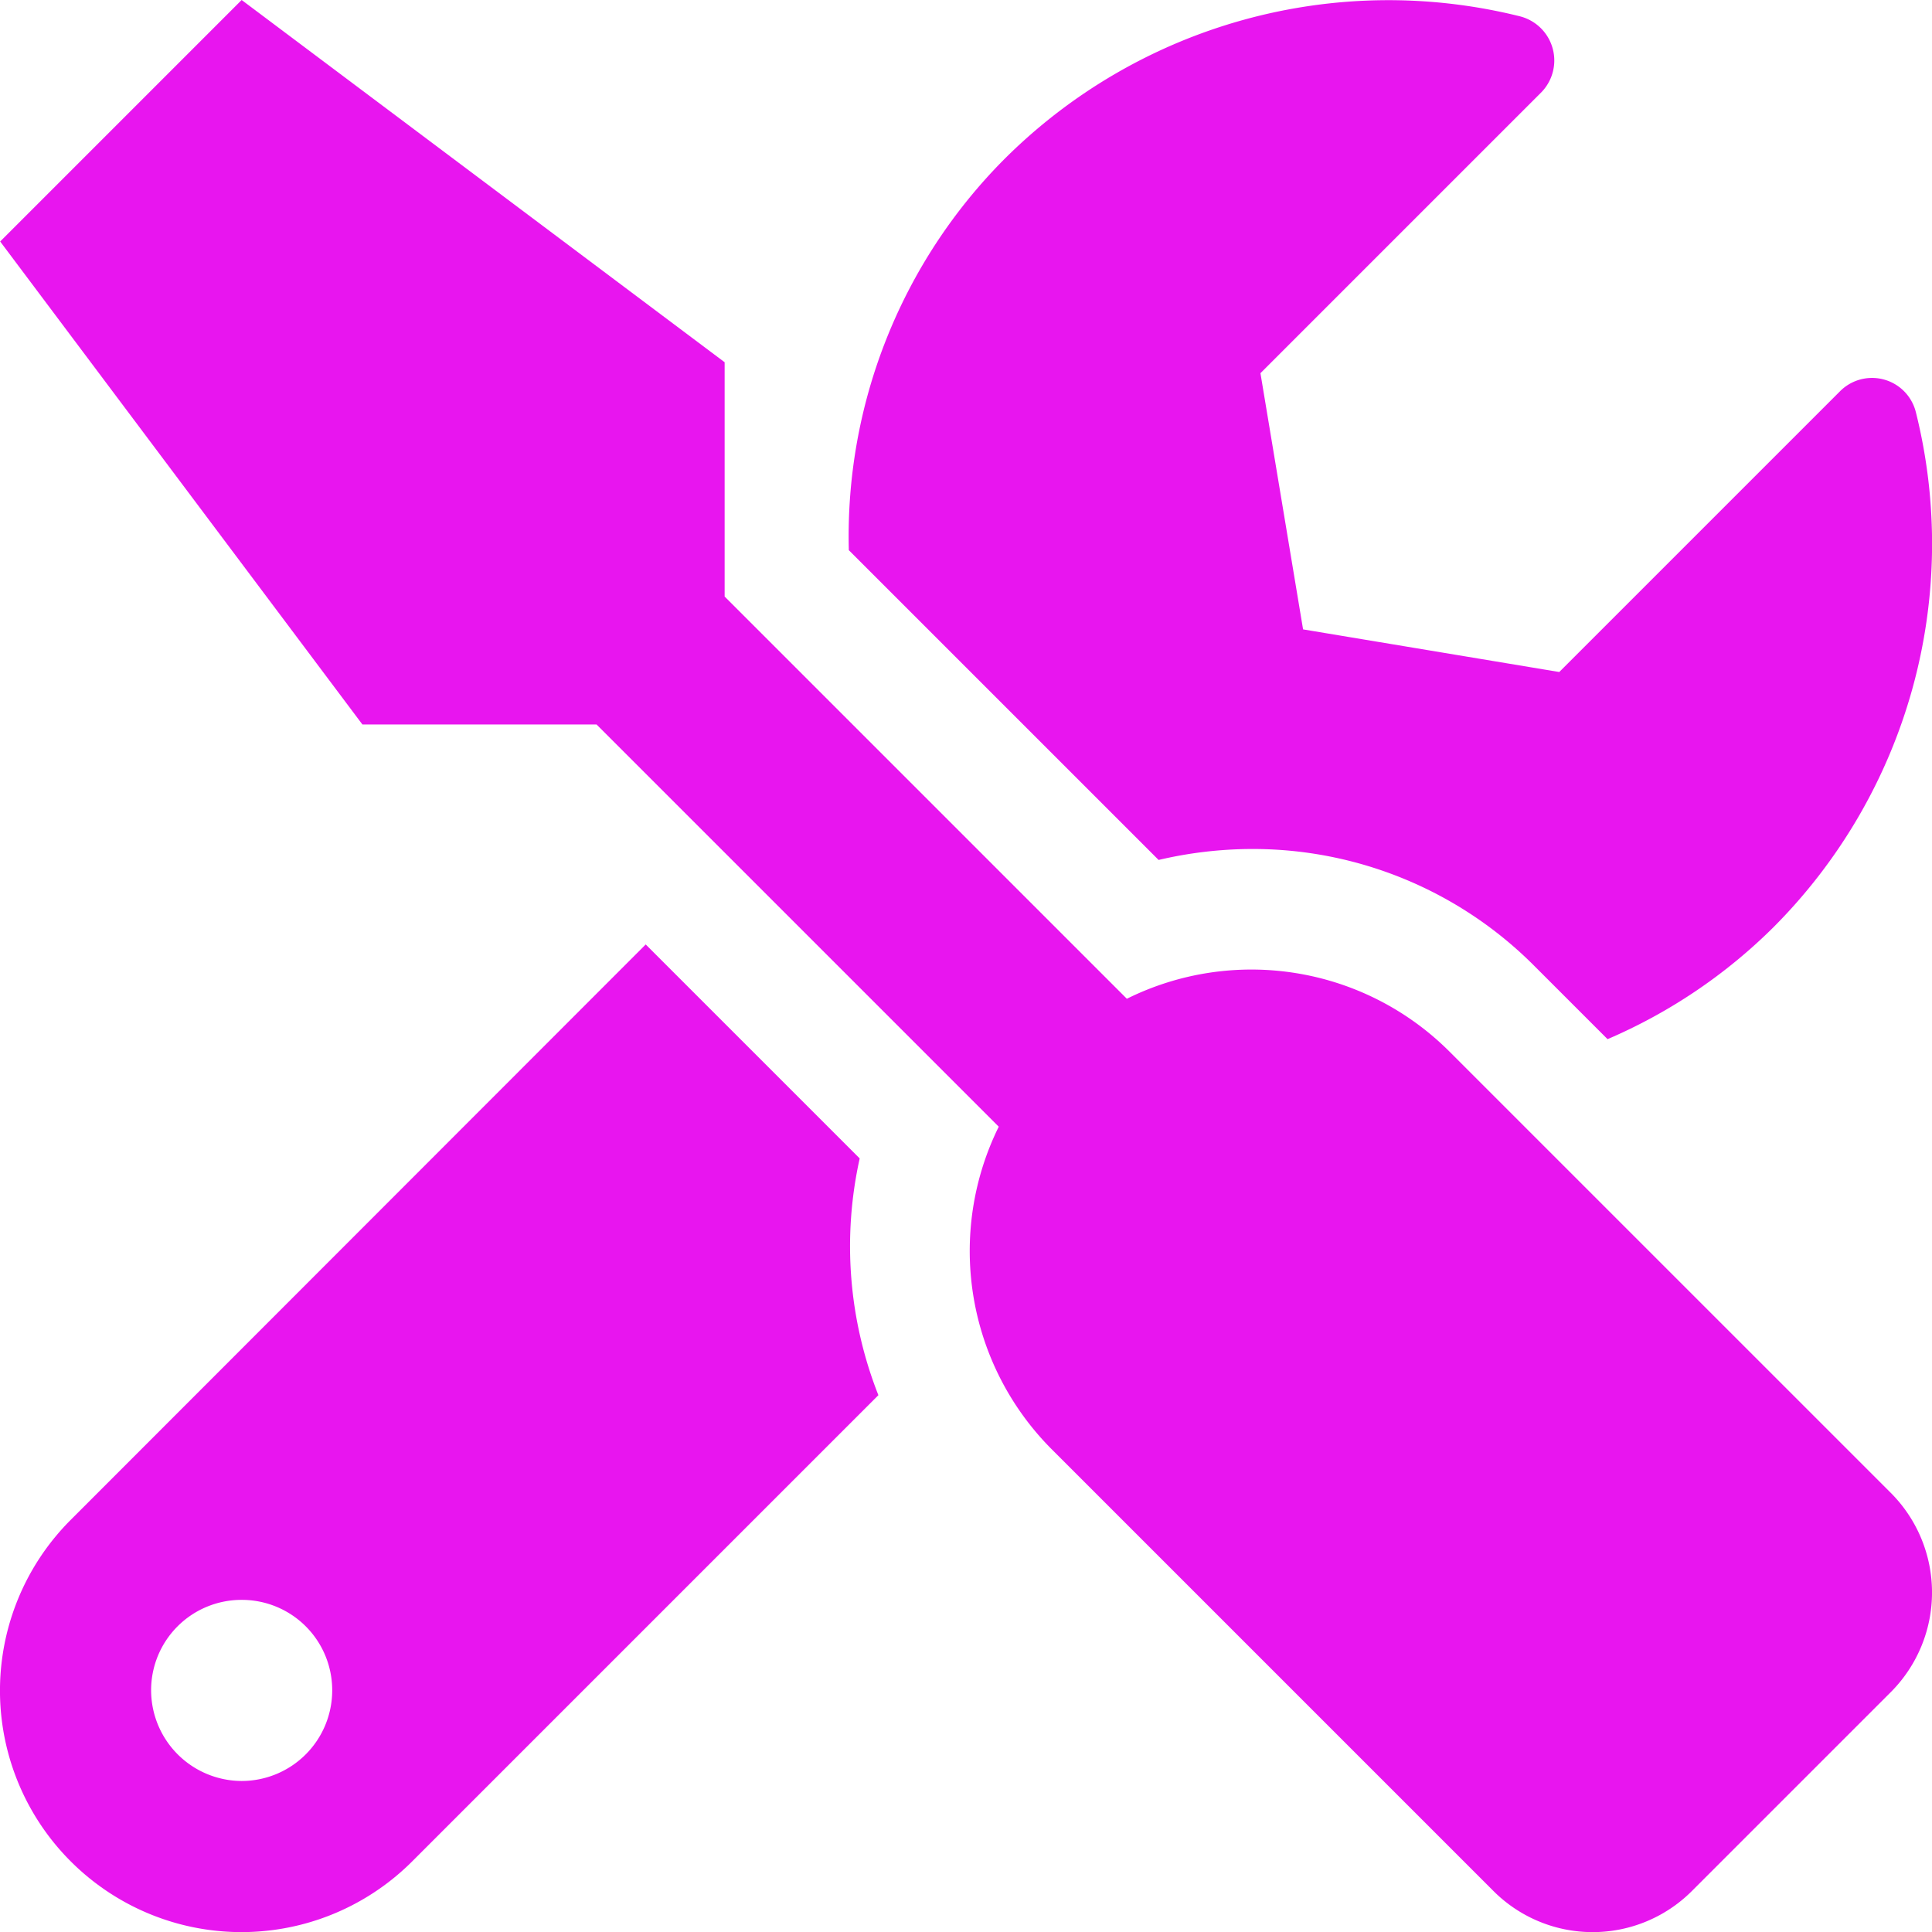 <svg xmlns="http://www.w3.org/2000/svg" width="46.002" height="46.004" viewBox="0 0 46.002 46.004"><path d="M45.021-4.7,34.5-15.22a6.671,6.671,0,0,0-7.673-1.249L17.25-26.046v-5.579L5.75-40.25,0-34.5,8.625-23H14.2l9.577,9.577A6.685,6.685,0,0,0,25.03-5.75L35.551,4.771a3.34,3.34,0,0,0,4.735,0L45.021.036A3.357,3.357,0,0,0,45.021-4.7ZM29.8-20.035A9.453,9.453,0,0,1,36.53-17.25l1.743,1.743a12.718,12.718,0,0,0,3.935-2.65,12.921,12.921,0,0,0,3.405-12.282,1.075,1.075,0,0,0-1.806-.494l-6.684,6.684-6.1-1.015-1.015-6.1,6.684-6.684a1.085,1.085,0,0,0-.512-1.815,12.942,12.942,0,0,0-12.273,3.405,12.732,12.732,0,0,0-3.7,9.308l7.376,7.376A9.785,9.785,0,0,1,29.8-20.035Zm-9.335,7.367-5.094-5.094L1.68-4.061a5.748,5.748,0,0,0,0,8.131,5.748,5.748,0,0,0,8.131,0l11.1-11.1A9.649,9.649,0,0,1,20.466-12.668ZM5.75,2.156A2.163,2.163,0,0,1,3.594,0,2.151,2.151,0,0,1,5.75-2.156,2.151,2.151,0,0,1,7.906,0,2.157,2.157,0,0,1,5.75,2.156Z" transform="translate(0.004 40.25)" fill="#E815EF"></path></svg>